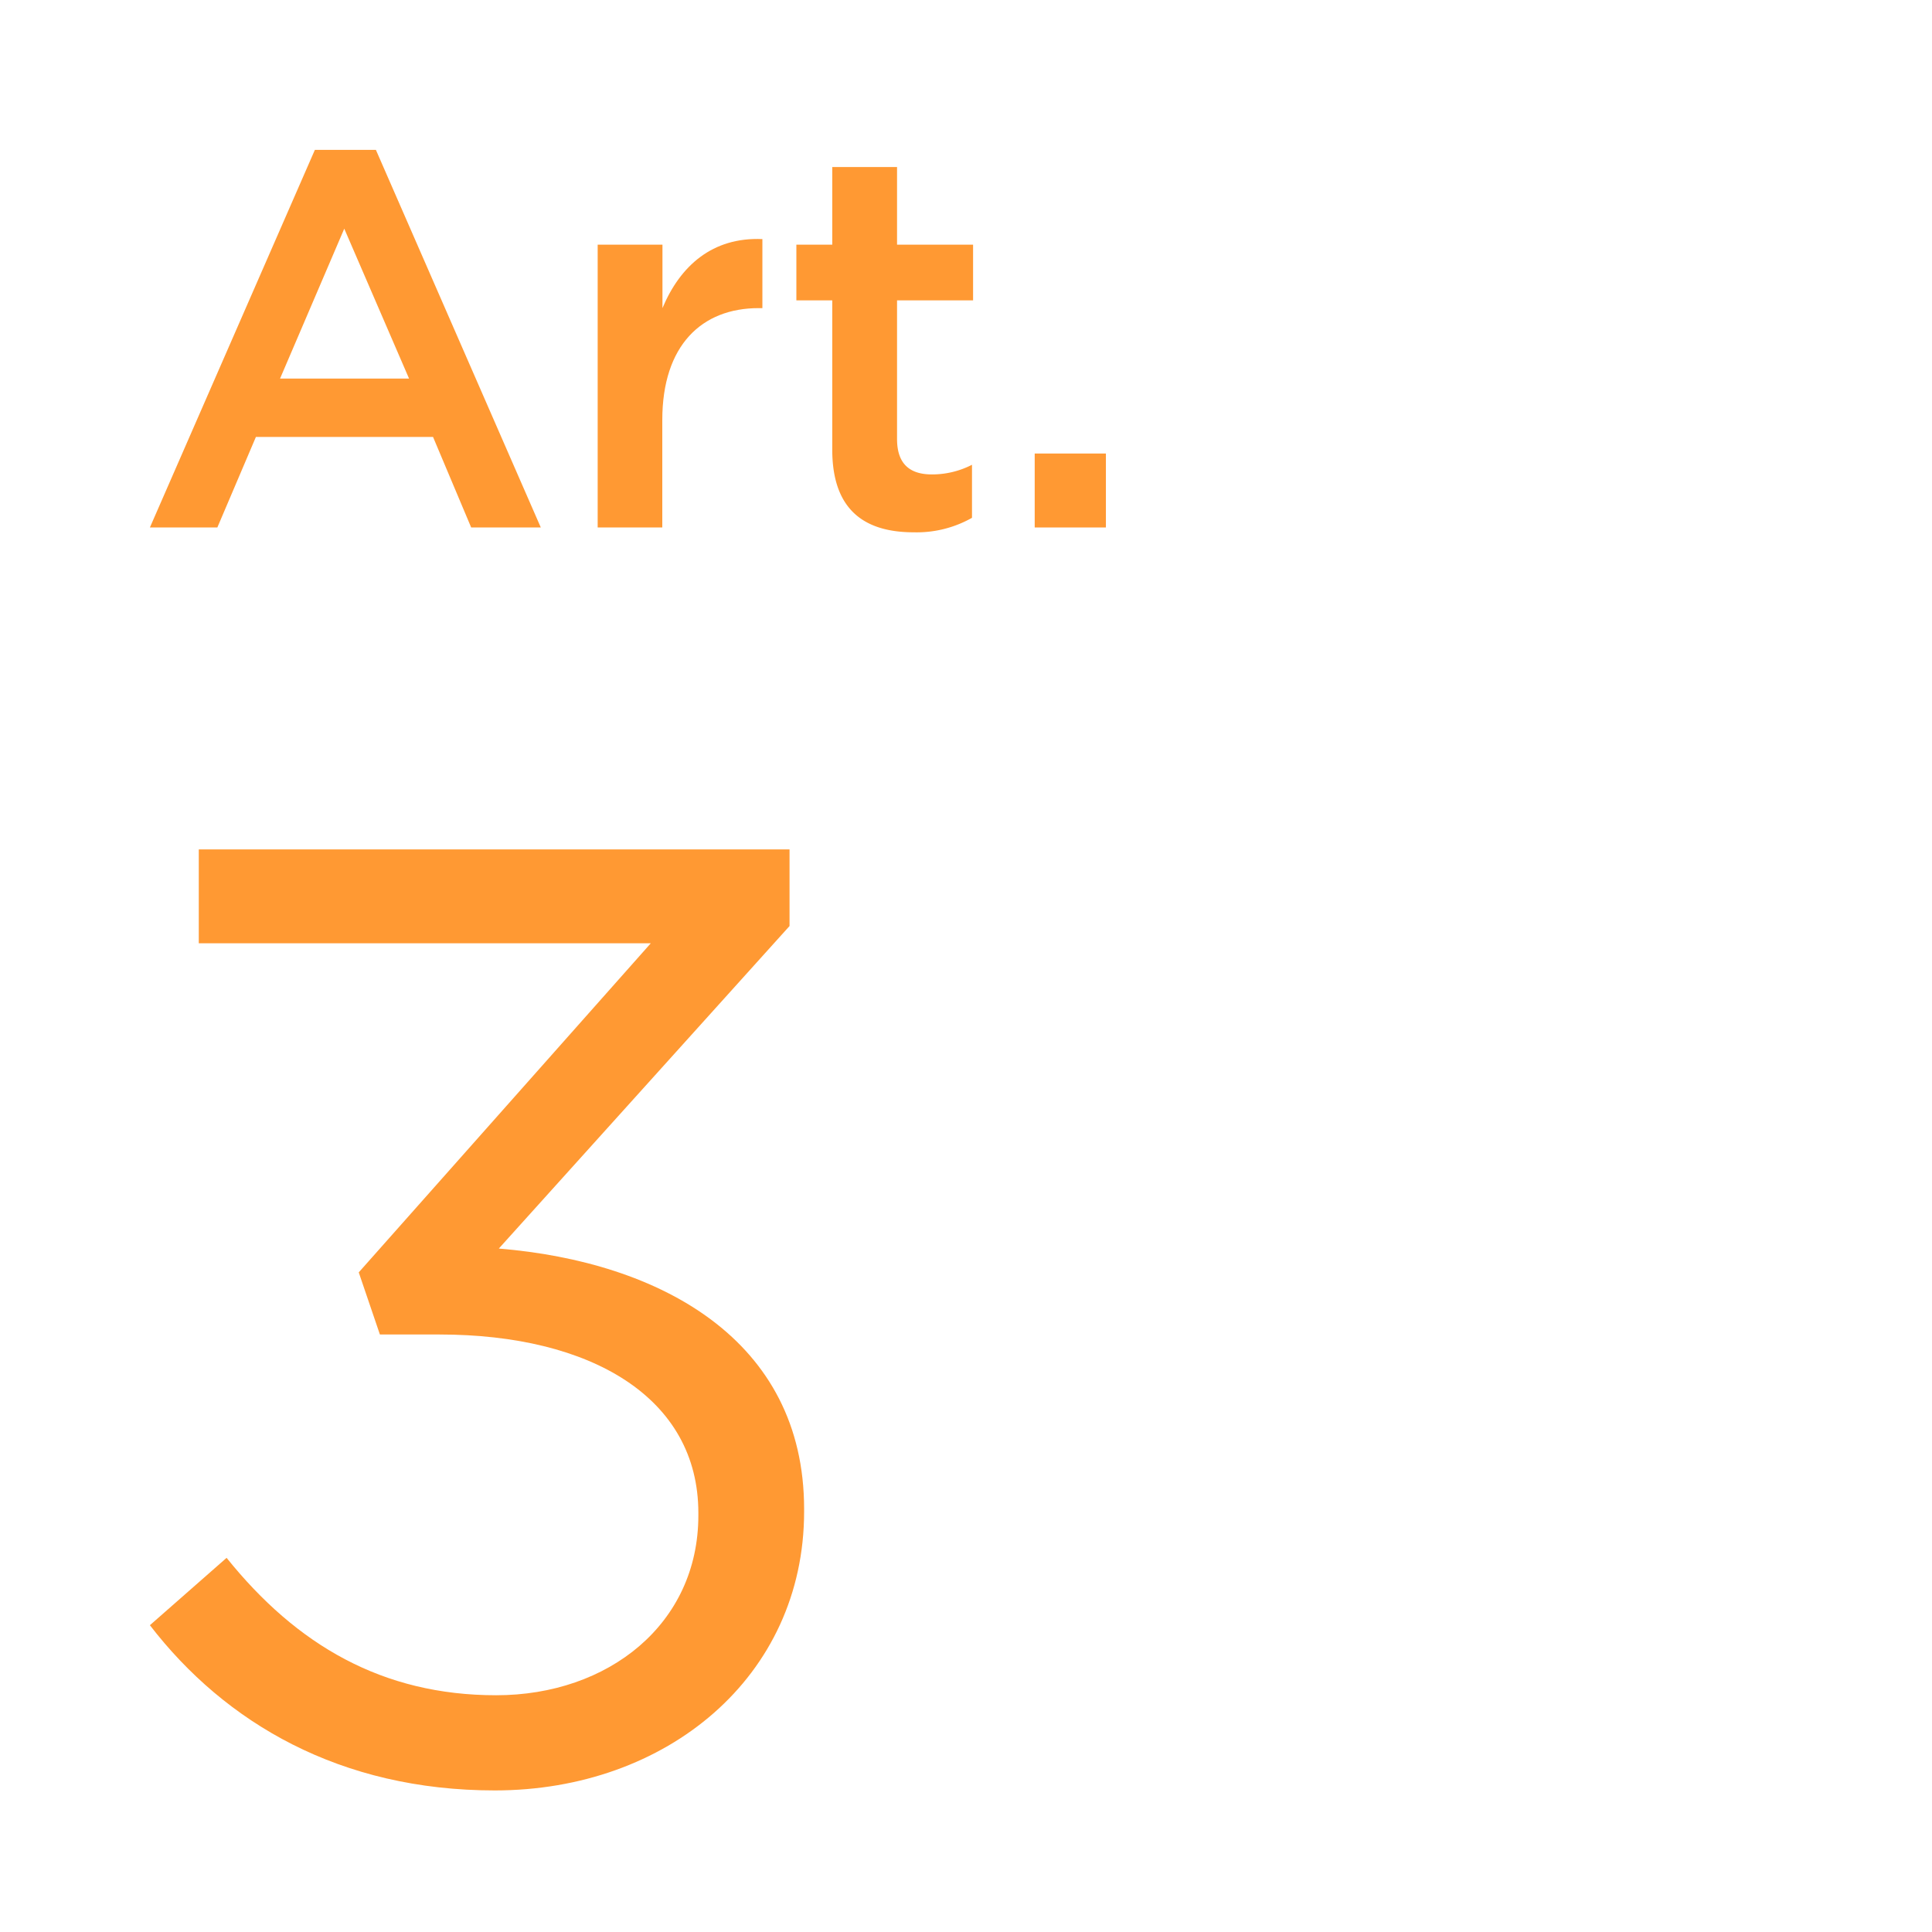 <svg id="Layer_1" data-name="Layer 1" xmlns="http://www.w3.org/2000/svg" viewBox="0 0 232 232">
  <defs>
    <style>
      .cls-1 {
        fill: #f93;
      }
    </style>
  </defs>
  <g>
    <path class="cls-1" d="M37.81,18h7.33l19.8,45.34H56.58L52,52.47H30.73L26.1,63.34H18ZM49.12,45.46l-7.78-18-7.71,18Z"/>
    <path class="cls-1" d="M71.77,29.38h7.78V37c2.12-5.07,6-8.55,12-8.29V37h-.45c-6.81,0-11.57,4.44-11.57,13.44V63.34H71.77Z"/>
    <path class="cls-1" d="M99.94,54V36.07H95.63V29.38h4.31V20.06h7.78v9.32h9.13v6.69h-9.13V52.72c0,3,1.54,4.25,4.18,4.25a10.48,10.48,0,0,0,4.82-1.16v6.37a13.48,13.48,0,0,1-7,1.74C104,63.92,99.94,61.41,99.94,54Z"/>
    <path class="cls-1" d="M124.25,54.46h8.55v8.88h-8.55Z"/>
  </g>
  <path class="cls-1" d="M18,195.16l9.21-8.09c8.41,10.47,18.72,16.5,32.37,16.5,13.49,0,24.28-8.57,24.28-21.58v-.32c0-13.81-12.85-21.42-31.1-21.42H45.62l-2.54-7.46,35.07-39.52H23.87V102H94.81v9.2L59.9,149.93c19.36,1.59,36.66,10.95,36.66,31.27v.31c0,19.84-16.51,33.49-37.14,33.49C40.85,215,27.05,206.91,18,195.16Z"/>
</svg>
